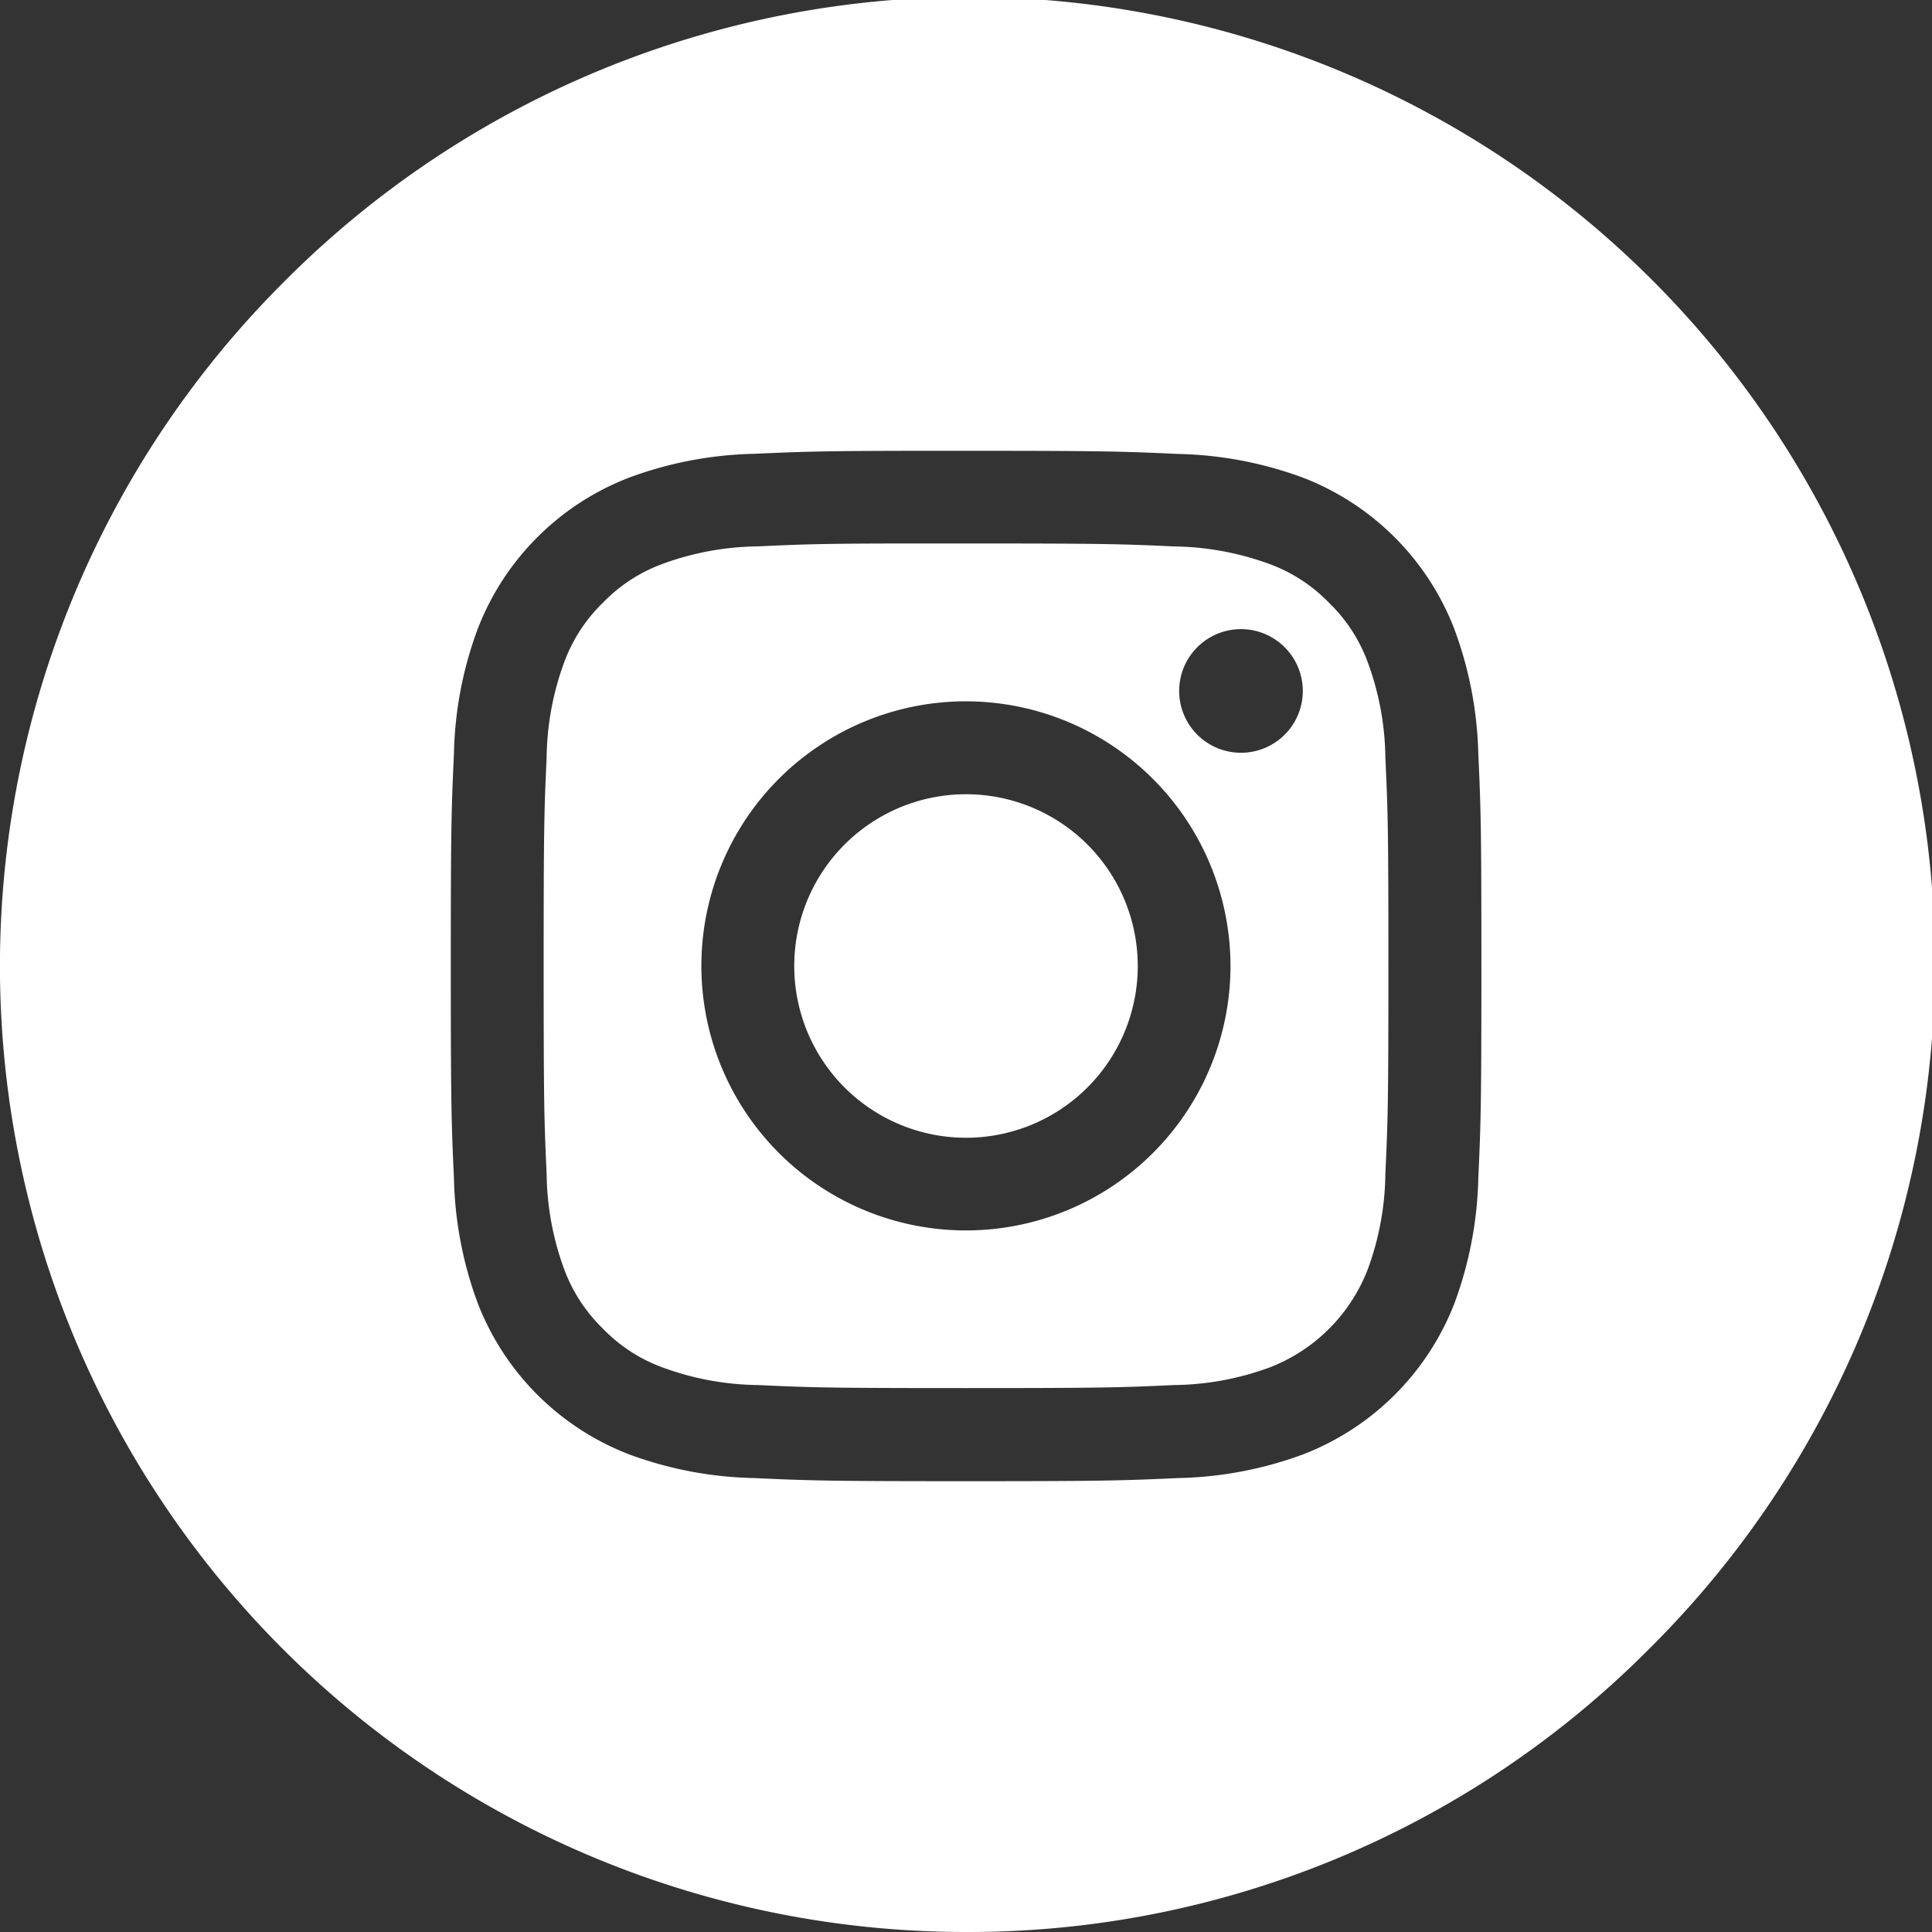 <svg id="Instagram" xmlns="http://www.w3.org/2000/svg" width="30" height="30" viewBox="0 0 30 30">
  <rect x="0" y="0" width="30" height="30" fill="#333333" stroke="none"/>
  <path id="Combined_Shape" data-name="Combined Shape" d="M15,30A15,15,0,0,1,4.393,4.393,15,15,0,1,1,25.606,25.606,14.9,14.9,0,0,1,15,30ZM15,7l-.47,0c-1.712,0-2.021.011-2.828.047A5.918,5.918,0,0,0,9.76,7.42,4.094,4.094,0,0,0,7.42,9.76,5.875,5.875,0,0,0,7.049,11.7C7.009,12.572,7,12.859,7,15s.009,2.427.049,3.3A5.918,5.918,0,0,0,7.42,20.24,4.1,4.1,0,0,0,9.76,22.58a5.918,5.918,0,0,0,1.941.371c.871.04,1.158.049,3.3.049s2.427-.009,3.3-.049a5.923,5.923,0,0,0,1.943-.371,4.107,4.107,0,0,0,2.34-2.341,5.962,5.962,0,0,0,.371-1.941c.039-.856.048-1.14.048-3.3s-.009-2.443-.048-3.3A5.962,5.962,0,0,0,22.58,9.76,4.1,4.1,0,0,0,20.24,7.42,5.933,5.933,0,0,0,18.3,7.049C17.426,7.009,17.139,7,15,7Z" fill="#fff"/>
  <path id="Combined_Shape-2" data-name="Combined Shape" d="M6.558,13.115c-2.132,0-2.386-.008-3.232-.047a4.417,4.417,0,0,1-1.486-.276,2.455,2.455,0,0,1-.92-.6,2.48,2.48,0,0,1-.6-.919A4.418,4.418,0,0,1,.046,9.789C.008,8.957,0,8.706,0,6.557s.008-2.4.046-3.232A4.418,4.418,0,0,1,.321,1.839a2.482,2.482,0,0,1,.6-.92,2.468,2.468,0,0,1,.92-.6A4.433,4.433,0,0,1,3.326.045C4.073.011,4.355,0,5.84,0l.718,0c2.15,0,2.4.008,3.232.046a4.465,4.465,0,0,1,1.486.275,2.471,2.471,0,0,1,.919.6,2.468,2.468,0,0,1,.6.92,4.416,4.416,0,0,1,.275,1.485c.039.847.047,1.1.047,3.232s-.008,2.385-.047,3.232a4.416,4.416,0,0,1-.275,1.485,2.66,2.66,0,0,1-1.518,1.518,4.418,4.418,0,0,1-1.486.275C8.944,13.107,8.69,13.115,6.558,13.115Zm0-10.664a4.108,4.108,0,1,0,4.107,4.108A4.113,4.113,0,0,0,6.558,2.451Zm4.27-1.121a.96.96,0,1,0,.96.96A.961.961,0,0,0,10.829,1.33Z" transform="translate(8.442 8.439)" fill="#fff"/>
  <path id="Shape" d="M5.333,2.667A2.667,2.667,0,1,1,2.667,0h0A2.667,2.667,0,0,1,5.333,2.667Z" transform="translate(12.334 12.333)" fill="#fff"/>
</svg>
